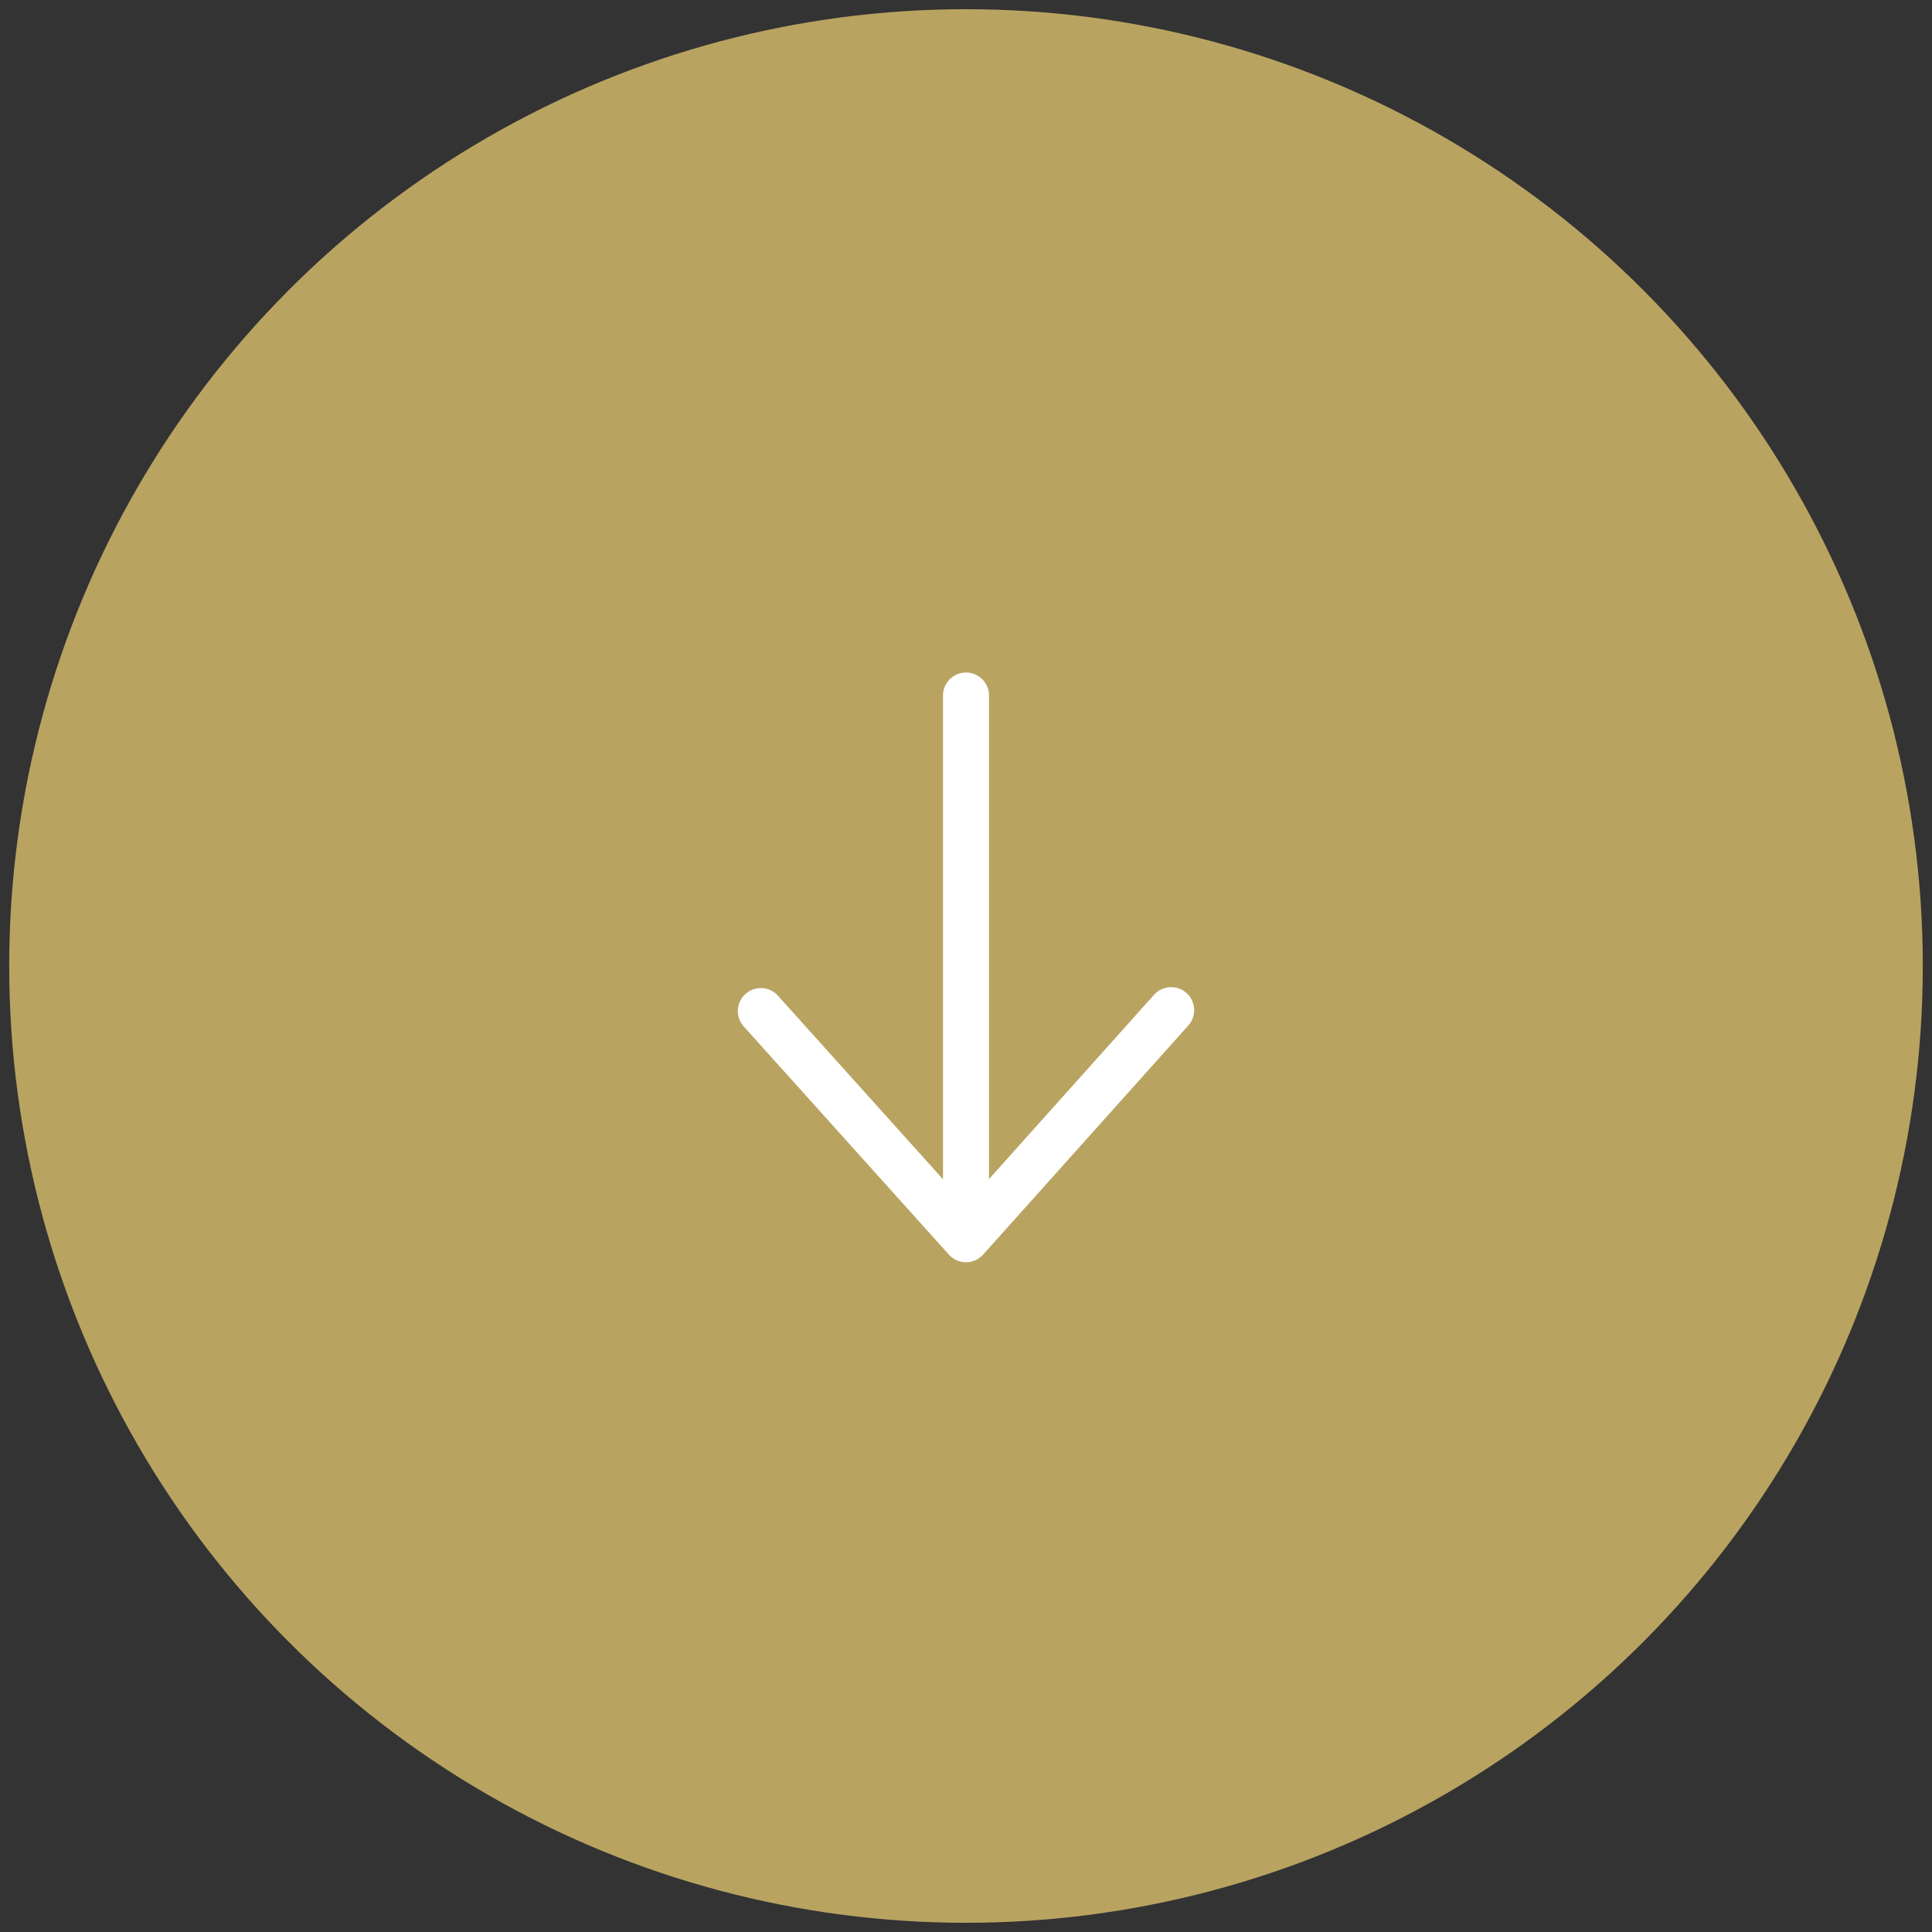 <?xml version="1.0" encoding="UTF-8"?>
<svg id="Layer_1" xmlns="http://www.w3.org/2000/svg" viewBox="0 0 210 210">
  <rect x="0" y="0" width="210" height="210" fill="#333333" stroke="none"/>
  <defs>
    <style>
      .cls-1, .cls-2 {
        fill: none;
        stroke: #fff;
        stroke-linecap: round;
        stroke-width: 5px;
      }

      .cls-3 {
        fill: #b9a361;
      }

      .cls-2 {
        stroke-linejoin: round;
      }
    </style>
  </defs>
  <circle class="cls-3" cx="105" cy="105" r="104"/>
  <path class="cls-2" d="M127.3,109.8l-22.3,24.9-22.3-24.8"/>
  <path class="cls-1" d="M105,75.6v59"/>
</svg>